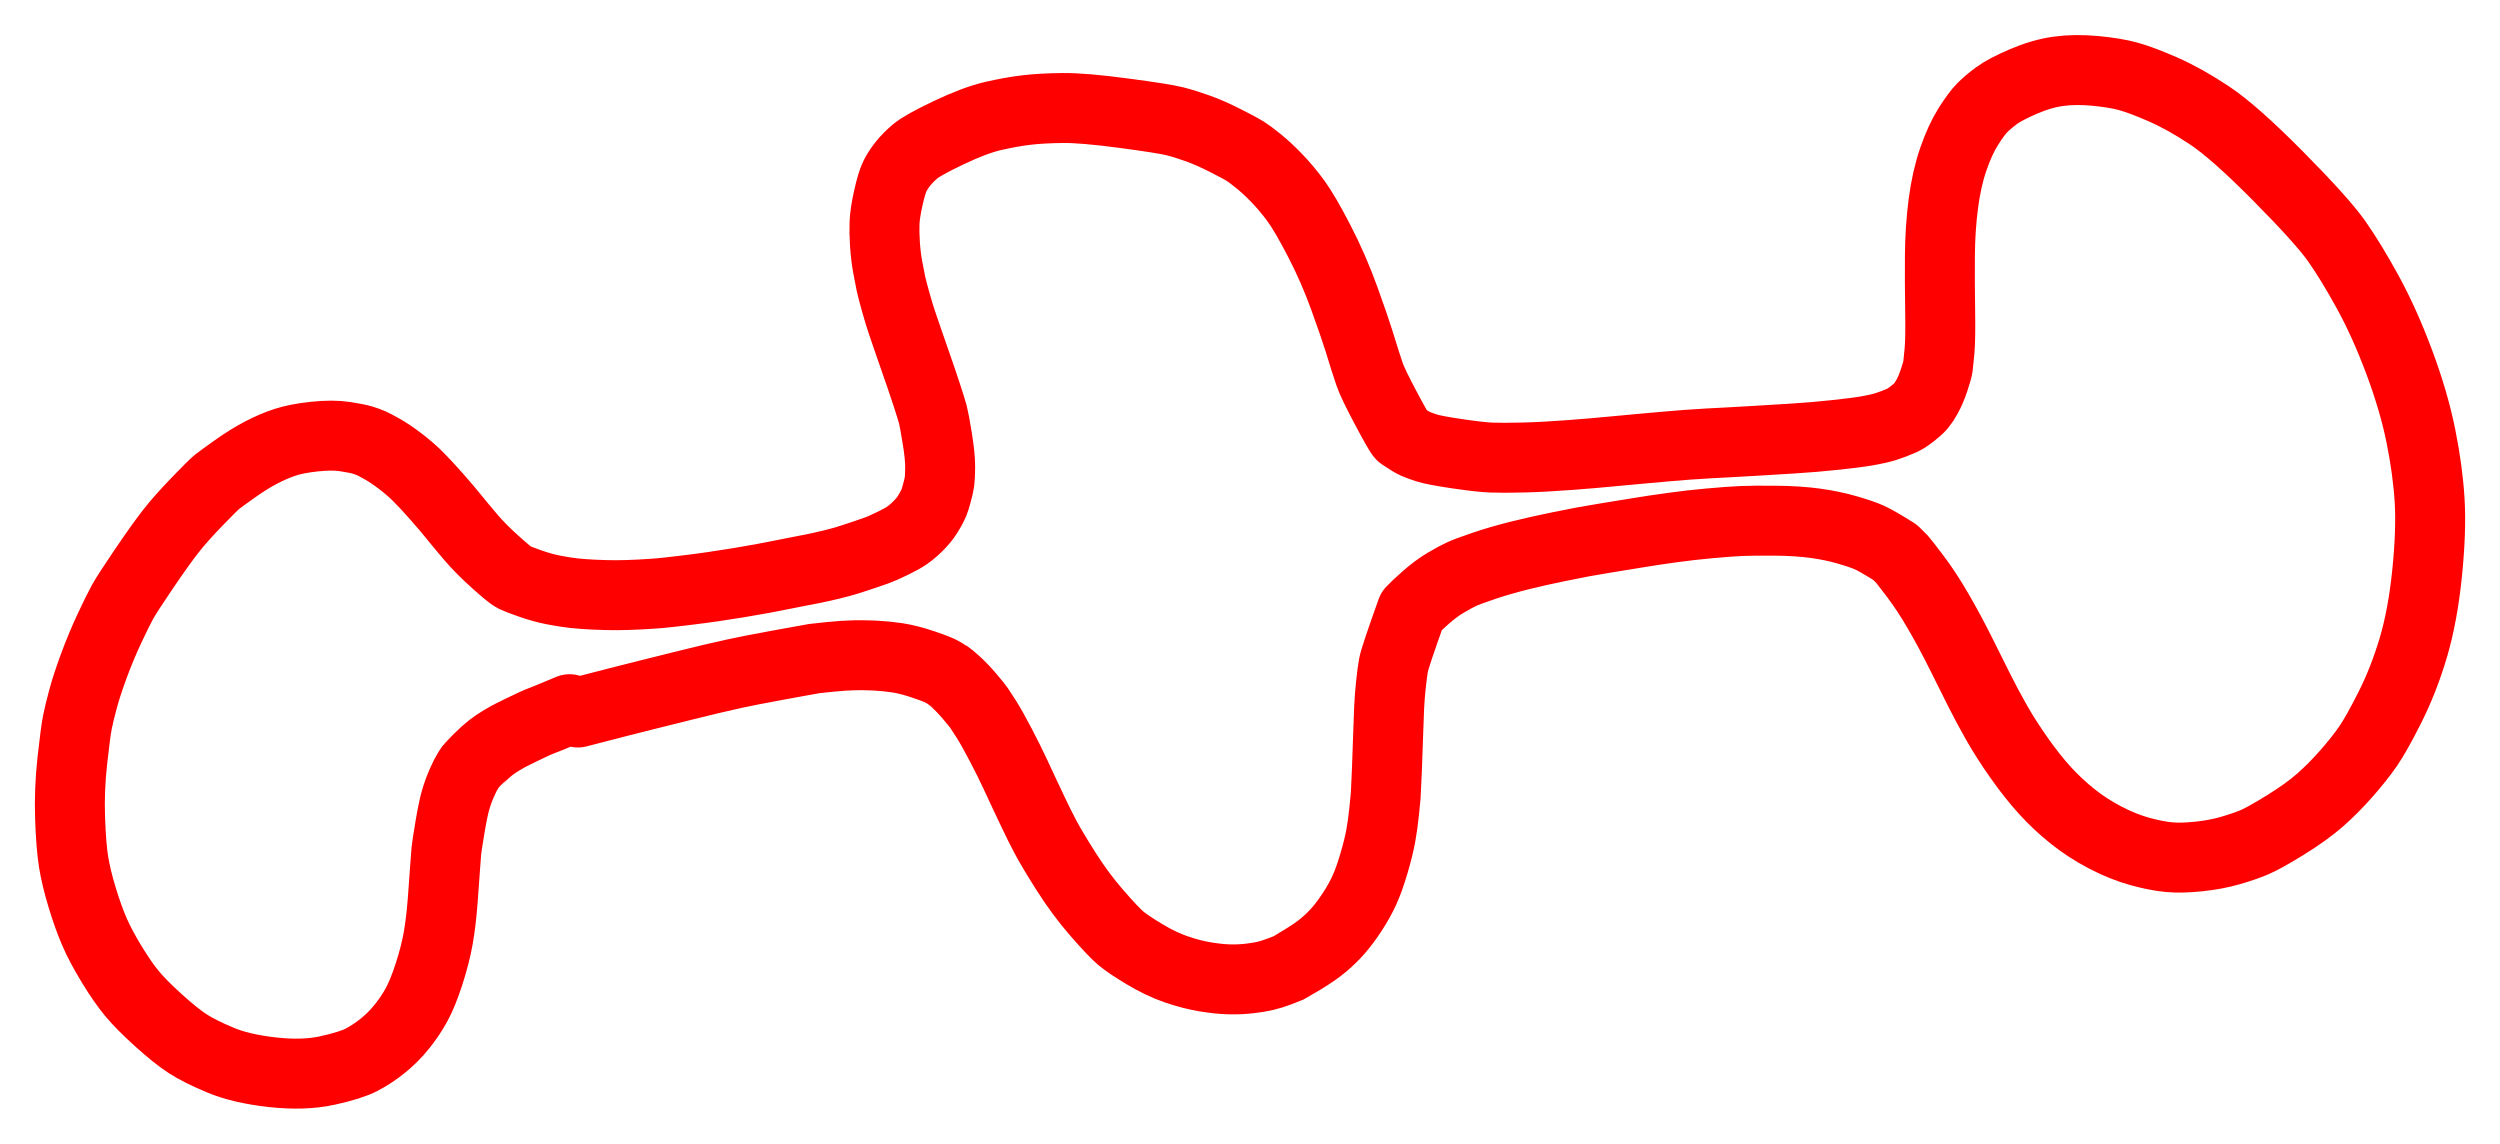 <?xml version="1.0" encoding="UTF-8" standalone="no"?>
<svg
   width="351.472pt"
   height="160.777pt"
   version="1.1"
   viewBox="2264.879 3749.210 351.472 160.777"
   id="svg32277"
   sodipodi:docname="6a.svg"
   inkscape:export-filename="6a.pdf"
   inkscape:export-xdpi="96"
   inkscape:export-ydpi="96"
   inkscape:version="1.2.2 (b0a84865, 2022-12-01)"
   xmlns:inkscape="http://www.inkscape.org/namespaces/inkscape"
   xmlns:sodipodi="http://sodipodi.sourceforge.net/DTD/sodipodi-0.dtd"
   xmlns="http://www.w3.org/2000/svg"
   xmlns:svg="http://www.w3.org/2000/svg">
  <sodipodi:namedview
     id="namedview32279"
     pagecolor="#ffffff"
     bordercolor="#000000"
     borderopacity="0.25"
     inkscape:showpageshadow="2"
     inkscape:pageopacity="0.0"
     inkscape:pagecheckerboard="0"
     inkscape:deskcolor="#d1d1d1"
     inkscape:document-units="pt"
     showgrid="false"
     inkscape:zoom="1.1009038"
     inkscape:cx="234.3529"
     inkscape:cy="107.18466"
     inkscape:window-width="1309"
     inkscape:window-height="456"
     inkscape:window-x="0"
     inkscape:window-y="25"
     inkscape:window-maximized="0"
     inkscape:current-layer="svg32277" />
  <!--
	Exported with Concepts: Smarter Sketching
	Version: 3326 on iOS 17.6
	https://concepts.app/
	-->
  <title
     id="title32269">44940F60-3B28-4A5F-9A08-BDDDE4E0CEE3</title>
  <desc
     id="desc32271">Drawing exported from Concepts: Smarter Sketching</desc>
  <defs
     id="defs32273" />
  <g
     id="Pen"
     opacity="1.000">
    <path
       id="STROKE_efaec0e6-e20c-492c-9d08-9e8a1440d713"
       opacity="1.000"
       fill="none"
       stroke="#ff0000"
       stroke-width="9.835"
       stroke-opacity="1.000"
       stroke-linecap="round"
       stroke-linejoin="round"
       d="M 2346.129 3849.379 Q 2352.881 3847.625 2355.778 3846.909 Q 2358.676 3846.194 2360.924 3845.627 Q 2363.172 3845.061 2364.664 3844.712 Q 2366.156 3844.364 2368.043 3843.940 Q 2369.930 3843.516 2374.457 3842.686 Q 2378.984 3841.855 2379.340 3841.802 Q 2379.695 3841.749 2381.641 3841.555 Q 2383.586 3841.361 2385.002 3841.333 Q 2386.418 3841.306 2387.929 3841.379 Q 2389.439 3841.453 2391.035 3841.691 Q 2392.631 3841.929 2394.733 3842.642 Q 2396.836 3843.355 2397.391 3843.698 Q 2397.945 3844.041 2398.117 3844.130 Q 2398.289 3844.218 2399.230 3845.058 Q 2400.172 3845.898 2401.199 3847.110 Q 2402.227 3848.322 2402.501 3848.717 Q 2402.775 3849.111 2403.549 3850.327 Q 2404.322 3851.543 2405.564 3853.918 Q 2406.807 3856.293 2407.629 3858.072 Q 2408.451 3859.851 2408.900 3860.800 Q 2409.350 3861.749 2410.164 3863.473 Q 2410.979 3865.198 2411.863 3866.876 Q 2412.748 3868.554 2414.759 3871.730 Q 2416.770 3874.906 2419.107 3877.588 Q 2421.445 3880.271 2422.452 3881.116 Q 2423.459 3881.962 2425.777 3883.357 Q 2428.096 3884.751 2430.247 3885.490 Q 2432.398 3886.229 2434.328 3886.546 Q 2436.258 3886.862 2437.713 3886.896 Q 2439.168 3886.931 2440.512 3886.777 Q 2441.855 3886.624 2442.763 3886.410 Q 2443.670 3886.197 2444.773 3885.778 Q 2445.877 3885.359 2446.028 3885.287 Q 2446.180 3885.214 2447.992 3884.124 Q 2449.805 3883.034 2450.972 3882.051 Q 2452.139 3881.068 2453.077 3879.986 Q 2454.016 3878.903 2455.003 3877.393 Q 2455.990 3875.884 2456.667 3874.417 Q 2457.344 3872.950 2458.021 3870.658 Q 2458.699 3868.367 2458.993 3866.752 Q 2459.287 3865.138 2459.471 3863.333 Q 2459.654 3861.529 2459.696 3861.039 Q 2459.738 3860.548 2459.864 3857.385 Q 2459.990 3854.223 2460.047 3852.206 Q 2460.104 3850.189 2460.181 3848.607 Q 2460.258 3847.024 2460.434 3845.380 Q 2460.609 3843.736 2460.790 3842.709 Q 2460.971 3841.682 2463.336 3835.081 Q 2463.855 3834.510 2465.321 3833.218 Q 2466.787 3831.925 2468.150 3831.123 Q 2469.514 3830.321 2470.369 3829.926 Q 2471.225 3829.531 2473.539 3828.749 Q 2475.854 3827.966 2478.625 3827.281 Q 2481.396 3826.595 2484.126 3826.049 Q 2486.855 3825.502 2487.396 3825.400 Q 2487.938 3825.298 2490.581 3824.854 Q 2493.225 3824.410 2495.169 3824.105 Q 2497.113 3823.800 2497.430 3823.749 Q 2497.746 3823.699 2500.102 3823.368 Q 2502.457 3823.038 2505.225 3822.786 Q 2507.992 3822.534 2509.688 3822.459 Q 2511.383 3822.385 2514.514 3822.414 Q 2517.645 3822.443 2520.055 3822.771 Q 2522.465 3823.099 2524.556 3823.705 Q 2526.646 3824.311 2527.689 3824.779 Q 2528.732 3825.248 2531.299 3826.855 Q 2532.043 3827.576 2532.265 3827.816 Q 2532.486 3828.056 2534.108 3830.184 Q 2535.730 3832.312 2537.407 3835.212 Q 2539.084 3838.111 2540.612 3841.188 Q 2542.141 3844.265 2543.204 3846.380 Q 2544.268 3848.496 2545.570 3850.796 Q 2546.873 3853.096 2548.735 3855.744 Q 2550.598 3858.393 2552.382 3860.349 Q 2554.166 3862.306 2556.269 3863.987 Q 2558.371 3865.668 2560.878 3866.971 Q 2563.385 3868.274 2565.720 3868.915 Q 2568.055 3869.556 2569.815 3869.717 Q 2571.576 3869.878 2574.008 3869.622 Q 2576.439 3869.366 2578.418 3868.792 Q 2580.396 3868.218 2581.773 3867.643 Q 2583.150 3867.068 2586.146 3865.217 Q 2589.141 3863.367 2591.040 3861.701 Q 2592.939 3860.035 2594.769 3857.950 Q 2596.598 3855.866 2597.793 3854.137 Q 2598.988 3852.408 2600.903 3848.593 Q 2602.818 3844.777 2604.155 3840.286 Q 2605.492 3835.794 2606.102 3829.798 Q 2606.711 3823.801 2606.458 3819.581 Q 2606.205 3815.361 2605.234 3810.531 Q 2604.264 3805.700 2602.205 3800.171 Q 2600.146 3794.641 2597.778 3790.315 Q 2595.410 3785.989 2593.387 3783.116 Q 2591.363 3780.244 2585.182 3773.999 Q 2579.000 3767.754 2575.522 3765.443 Q 2572.045 3763.131 2568.995 3761.792 Q 2565.945 3760.454 2564.077 3759.943 Q 2562.209 3759.433 2559.402 3759.173 Q 2556.596 3758.914 2554.252 3759.238 Q 2551.908 3759.561 2549.320 3760.677 Q 2546.732 3761.793 2545.554 3762.668 Q 2544.375 3763.542 2543.574 3764.345 Q 2542.773 3765.147 2541.611 3766.985 Q 2540.449 3768.823 2539.496 3771.584 Q 2538.543 3774.346 2538.090 3777.843 Q 2537.637 3781.339 2537.608 3785.115 Q 2537.580 3788.890 2537.643 3792.871 Q 2537.705 3796.853 2537.554 3798.534 Q 2537.402 3800.214 2537.334 3800.725 Q 2537.266 3801.235 2536.792 3802.647 Q 2536.318 3804.059 2535.801 3804.975 Q 2535.283 3805.892 2534.988 3806.229 Q 2534.693 3806.567 2534.401 3806.818 Q 2534.109 3807.068 2533.730 3807.374 Q 2533.352 3807.680 2532.857 3808.000 Q 2532.363 3808.320 2531.139 3808.785 Q 2529.914 3809.251 2528.964 3809.462 Q 2528.014 3809.674 2526.996 3809.847 Q 2525.979 3810.020 2523.011 3810.345 Q 2520.043 3810.671 2516.898 3810.865 Q 2513.754 3811.060 2511.700 3811.183 Q 2509.646 3811.306 2507.921 3811.397 Q 2506.195 3811.489 2505.008 3811.551 Q 2503.820 3811.613 2502.062 3811.741 Q 2500.305 3811.869 2499.150 3811.980 Q 2497.996 3812.091 2495.461 3812.310 Q 2492.926 3812.529 2491.096 3812.715 Q 2489.266 3812.900 2485.608 3813.180 Q 2481.951 3813.459 2479.051 3813.530 Q 2476.150 3813.601 2474.567 3813.541 Q 2472.984 3813.480 2469.712 3812.996 Q 2466.439 3812.511 2465.437 3812.181 Q 2464.434 3811.852 2463.857 3811.600 Q 2463.281 3811.348 2461.914 3810.420 Q 2461.652 3810.227 2459.760 3806.674 Q 2457.867 3803.122 2457.429 3801.833 Q 2456.990 3800.544 2456.753 3799.779 Q 2456.516 3799.013 2455.941 3797.154 Q 2455.367 3795.294 2453.867 3791.138 Q 2452.367 3786.981 2450.346 3783.074 Q 2448.324 3779.167 2447.038 3777.417 Q 2445.752 3775.667 2444.391 3774.260 Q 2443.029 3772.852 2441.810 3771.865 Q 2440.590 3770.878 2439.967 3770.483 Q 2439.344 3770.087 2437.209 3769.000 Q 2435.074 3767.913 2433.317 3767.280 Q 2431.561 3766.647 2430.067 3766.265 Q 2428.574 3765.882 2422.867 3765.122 Q 2417.160 3764.363 2414.273 3764.394 Q 2411.387 3764.425 2409.237 3764.674 Q 2407.088 3764.923 2404.511 3765.516 Q 2401.934 3766.110 2398.235 3767.873 Q 2394.537 3769.636 2393.530 3770.498 Q 2392.523 3771.360 2391.829 3772.226 Q 2391.135 3773.092 2390.693 3773.981 Q 2390.252 3774.871 2389.771 3777.022 Q 2389.291 3779.174 2389.236 3780.504 Q 2389.182 3781.833 2389.293 3783.542 Q 2389.404 3785.250 2389.688 3786.791 Q 2389.971 3788.331 2390.139 3789.112 Q 2390.307 3789.893 2390.831 3791.754 Q 2391.355 3793.614 2391.714 3794.645 Q 2392.072 3795.676 2392.460 3796.827 Q 2392.848 3797.979 2393.643 3800.237 Q 2394.438 3802.495 2395.139 3804.632 Q 2395.840 3806.769 2396.032 3807.505 Q 2396.225 3808.242 2396.646 3810.814 Q 2397.066 3813.385 2397.054 3814.858 Q 2397.041 3816.332 2396.966 3816.881 Q 2396.891 3817.430 2396.611 3818.467 Q 2396.332 3819.503 2396.179 3819.874 Q 2396.025 3820.245 2395.675 3820.874 Q 2395.324 3821.504 2394.998 3821.953 Q 2394.672 3822.402 2394.244 3822.856 Q 2393.816 3823.310 2393.393 3823.690 Q 2392.969 3824.071 2392.380 3824.491 Q 2391.791 3824.912 2390.331 3825.622 Q 2388.871 3826.332 2388.227 3826.558 Q 2387.582 3826.785 2387.048 3826.971 Q 2386.514 3827.157 2385.957 3827.339 Q 2385.400 3827.522 2384.965 3827.669 Q 2384.529 3827.816 2383.803 3828.038 Q 2383.076 3828.260 2381.696 3828.596 Q 2380.316 3828.932 2379.249 3829.145 Q 2378.182 3829.358 2376.668 3829.647 Q 2375.154 3829.937 2374.479 3830.082 Q 2373.805 3830.228 2372.104 3830.543 Q 2370.404 3830.857 2368.685 3831.136 Q 2366.965 3831.415 2365.237 3831.672 Q 2363.510 3831.930 2361.072 3832.222 Q 2358.635 3832.514 2357.673 3832.600 Q 2356.711 3832.686 2354.883 3832.785 Q 2353.055 3832.883 2351.593 3832.888 Q 2350.131 3832.892 2348.455 3832.815 Q 2346.779 3832.737 2345.576 3832.605 Q 2344.373 3832.472 2342.769 3832.167 Q 2341.164 3831.862 2339.411 3831.243 Q 2337.658 3830.624 2337.151 3830.374 Q 2336.645 3830.123 2334.566 3828.265 Q 2332.488 3826.407 2331.077 3824.750 Q 2329.666 3823.094 2328.744 3821.945 Q 2327.822 3820.796 2326.277 3819.039 Q 2324.732 3817.282 2323.610 3816.171 Q 2322.488 3815.060 2321.127 3814.028 Q 2319.766 3812.997 2318.678 3812.377 Q 2317.590 3811.756 2317.069 3811.526 Q 2316.549 3811.295 2315.832 3811.078 Q 2315.115 3810.861 2313.384 3810.592 Q 2311.652 3810.322 2309.135 3810.585 Q 2306.617 3810.848 2304.976 3811.385 Q 2303.334 3811.922 2301.592 3812.832 Q 2299.850 3813.741 2297.860 3815.156 Q 2295.871 3816.570 2295.370 3816.972 Q 2294.869 3817.373 2292.577 3819.744 Q 2290.285 3822.115 2288.888 3823.901 Q 2287.490 3825.688 2285.121 3829.175 Q 2282.752 3832.662 2282.110 3833.832 Q 2281.469 3835.003 2280.293 3837.500 Q 2279.117 3839.998 2278.100 3842.751 Q 2277.082 3845.504 2276.552 3847.479 Q 2276.021 3849.454 2275.764 3850.729 Q 2275.506 3852.004 2275.049 3856.132 Q 2274.592 3860.260 2274.733 3864.253 Q 2274.875 3868.246 2275.232 3870.430 Q 2275.590 3872.615 2276.429 3875.388 Q 2277.268 3878.161 2278.155 3880.208 Q 2279.043 3882.254 2280.600 3884.806 Q 2282.156 3887.357 2283.465 3888.927 Q 2284.773 3890.497 2287.210 3892.698 Q 2289.646 3894.899 2291.306 3895.967 Q 2292.965 3897.036 2295.871 3898.251 Q 2298.777 3899.466 2303.178 3899.955 Q 2307.578 3900.443 2310.896 3899.714 Q 2314.215 3898.985 2315.736 3898.187 Q 2317.258 3897.388 2318.718 3896.211 Q 2320.178 3895.035 2321.393 3893.521 Q 2322.607 3892.006 2323.469 3890.414 Q 2324.330 3888.821 2325.195 3886.154 Q 2326.061 3883.487 2326.473 3881.187 Q 2326.885 3878.887 2327.128 3875.702 Q 2327.371 3872.517 2327.463 3871.050 Q 2327.555 3869.583 2327.634 3868.828 Q 2327.713 3868.073 2328.140 3865.515 Q 2328.566 3862.957 2328.935 3861.683 Q 2329.303 3860.410 2329.822 3859.245 Q 2330.342 3858.081 2330.657 3857.590 Q 2330.973 3857.100 2331.038 3857.008 Q 2331.104 3856.917 2332.113 3855.915 Q 2333.123 3854.912 2333.837 3854.352 Q 2334.551 3853.792 2335.465 3853.253 Q 2336.379 3852.714 2336.744 3852.536 Q 2337.109 3852.357 2338.168 3851.834 Q 2339.227 3851.312 2339.921 3850.995 Q 2340.615 3850.679 2341.244 3850.447 Q 2341.873 3850.216 2344.961 3848.915 " />
  </g>
</svg>
